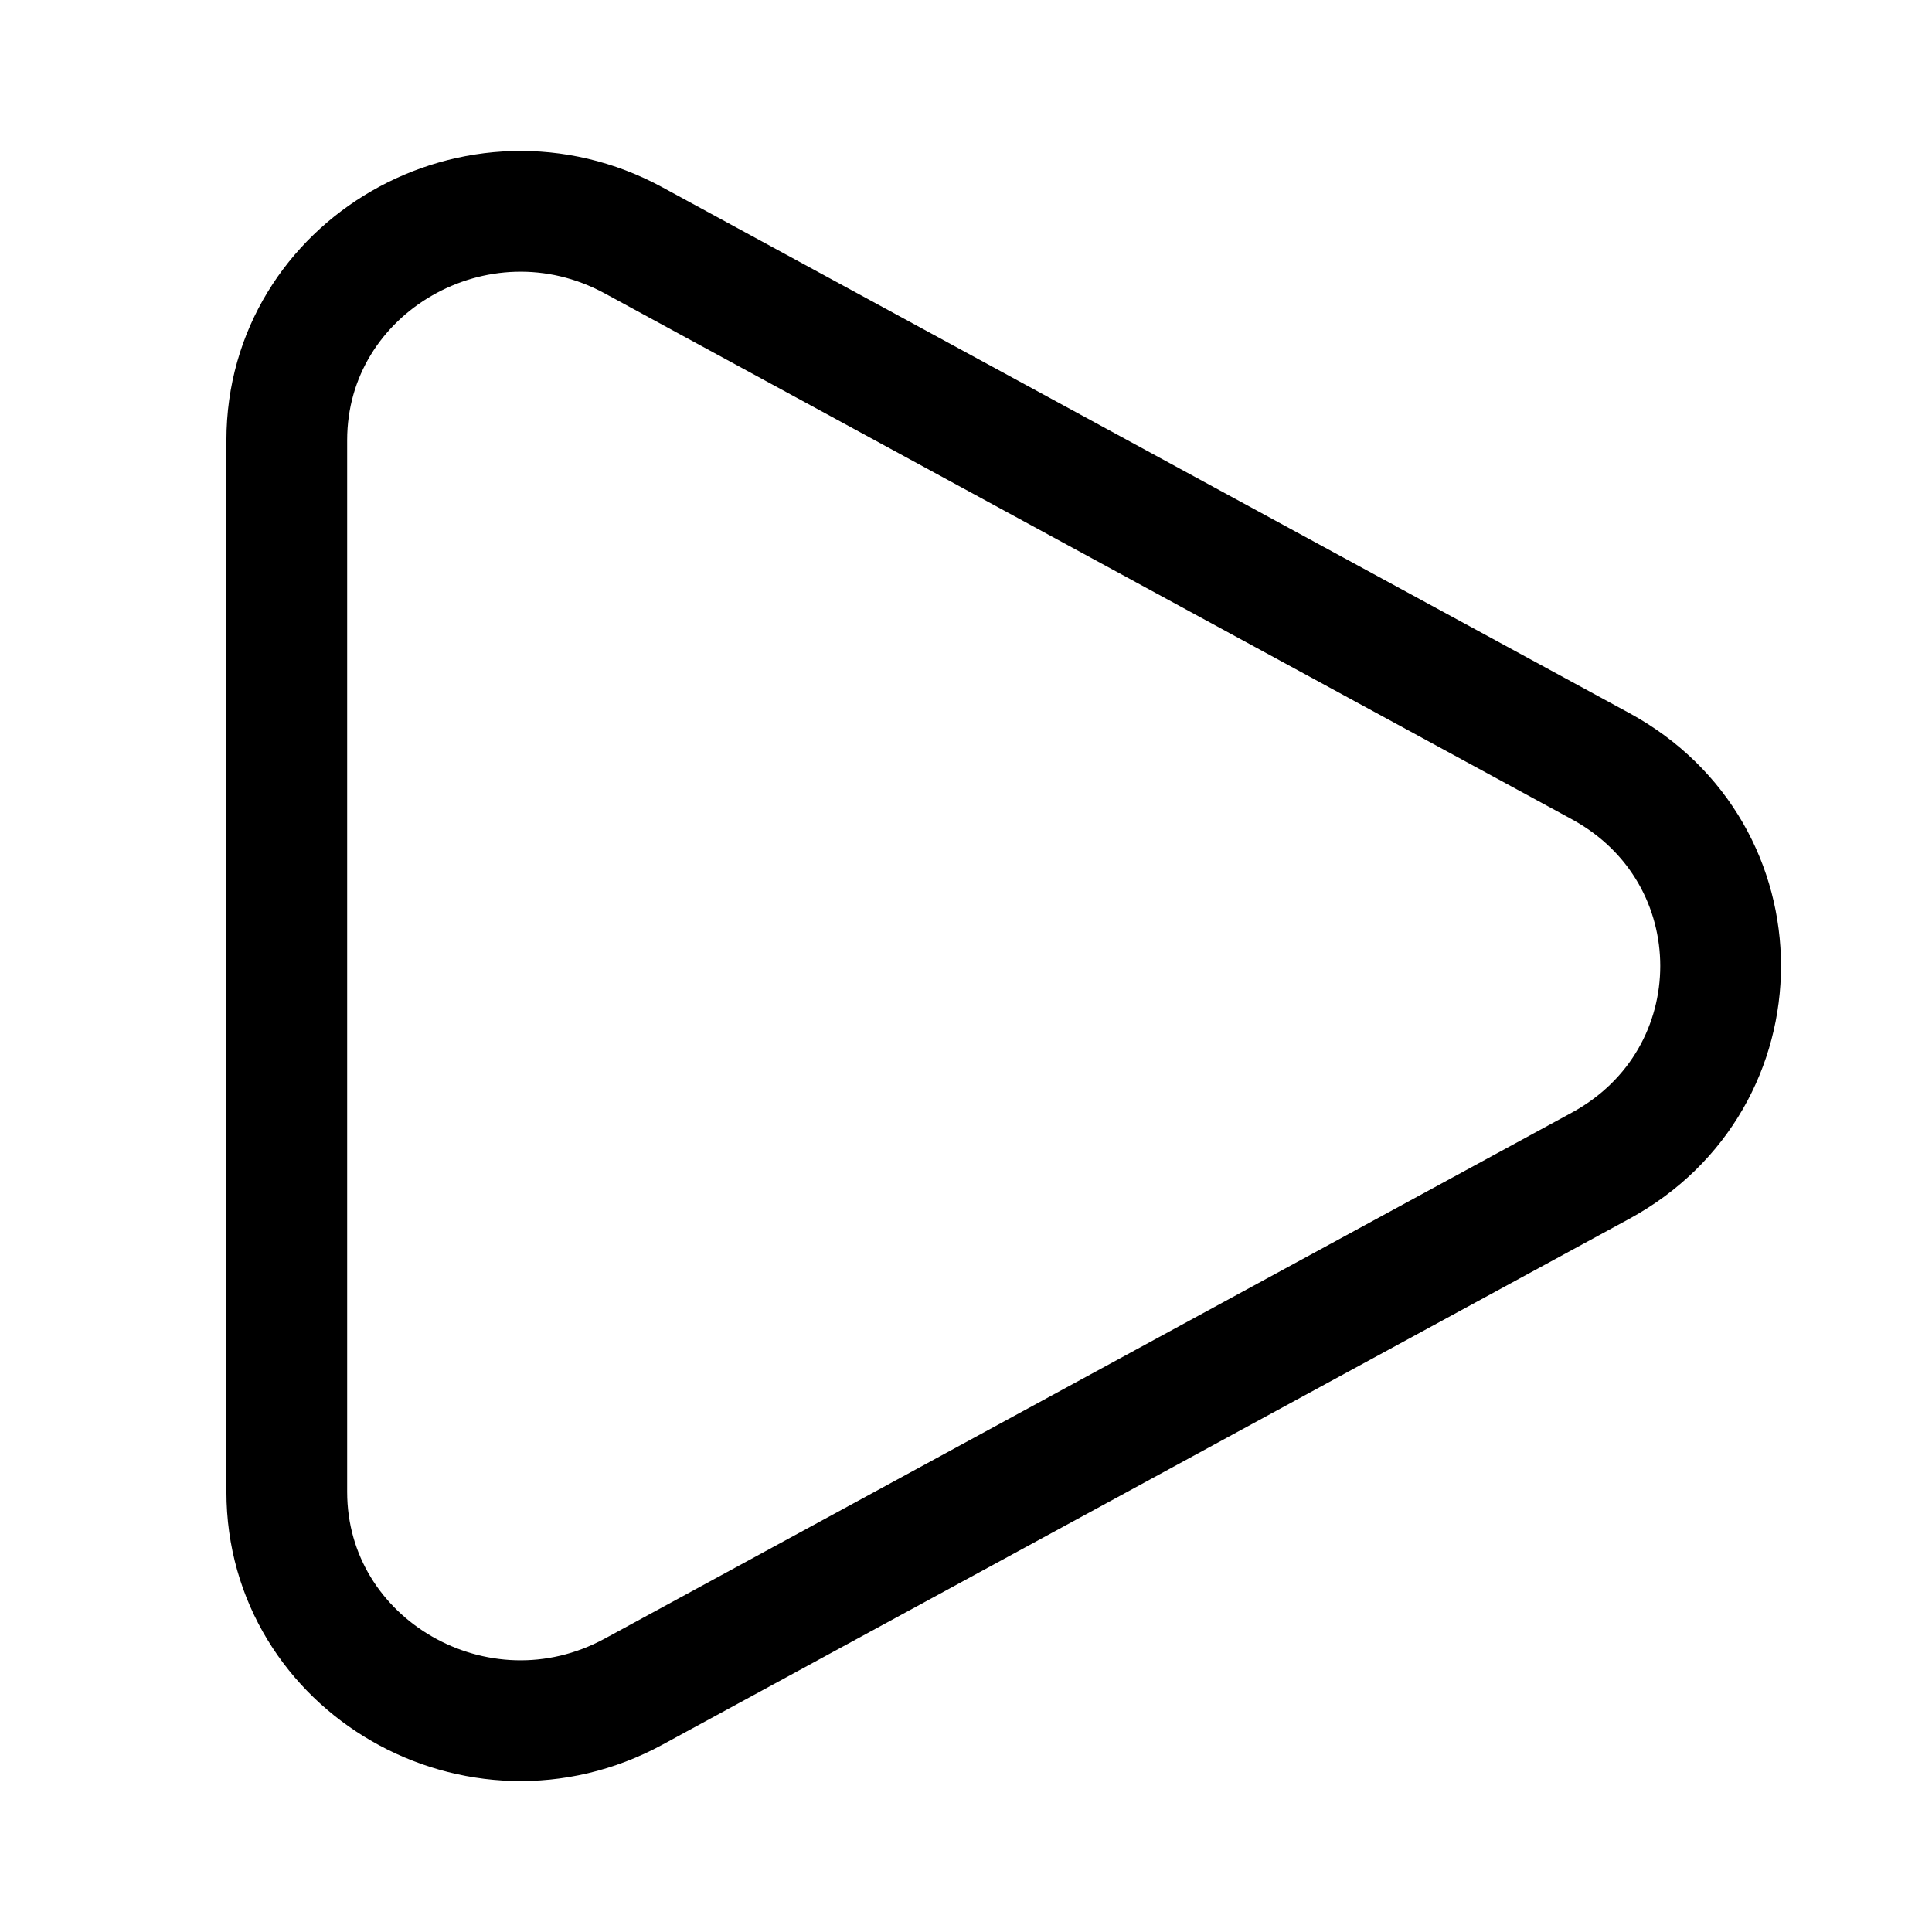 <svg xmlns="http://www.w3.org/2000/svg" fill="none" viewBox="-0.5 -0.5 16 16" id="Play--Streamline-Solar.svg" height="16" width="16"><desc>Play Streamline Icon: https://streamlinehq.com</desc><g id="Line Duotone/Video Audio Sound/Play"><path id="Vector" stroke="#000000" d="M12.755 5.845c1.326 0.721 1.326 2.588 0 3.309L4.748 13.509C3.459 14.21 1.875 13.298 1.875 11.854V3.146c0 -1.443 1.584 -2.356 2.873 -1.655l8.007 4.354Z" stroke-width="1"></path></g></svg>